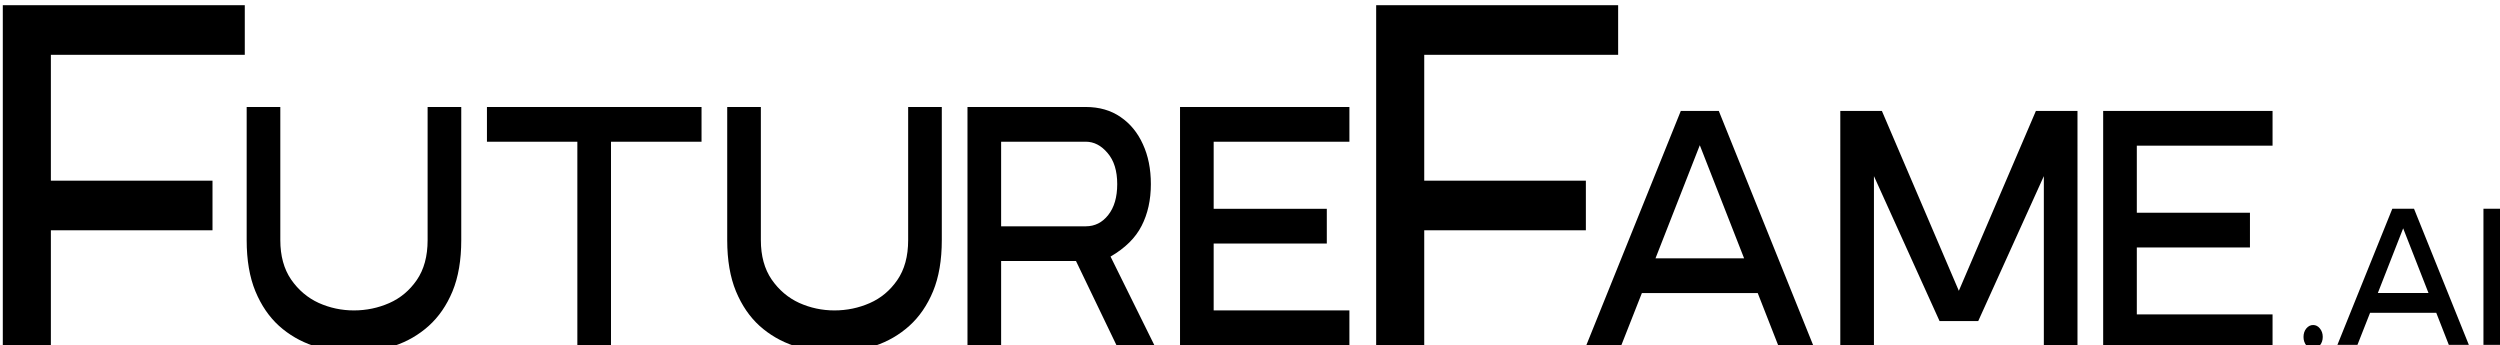 <?xml version="1.0" encoding="UTF-8" standalone="no"?>
<svg
   fill="none"
   viewBox="0 0 355 49"
   version="1.1"
   id="svg2"
   sodipodi:docname="next.svg"
   inkscape:version="1.3 (0e150ed, 2023-07-21)"
   width="355"
   height="49"
   xmlns:inkscape="http://www.inkscape.org/namespaces/inkscape"
   xmlns:sodipodi="http://sodipodi.sourceforge.net/DTD/sodipodi-0.dtd"
   xmlns="http://www.w3.org/2000/svg"
   xmlns:svg="http://www.w3.org/2000/svg">
  <defs
     id="defs2" />
  <sodipodi:namedview
     id="namedview2"
     pagecolor="#ffffff"
     bordercolor="#000000"
     borderopacity="0.25"
     inkscape:showpageshadow="2"
     inkscape:pageopacity="0.0"
     inkscape:pagecheckerboard="0"
     inkscape:deskcolor="#d1d1d1"
     showguides="false"
     inkscape:zoom="2.1954315"
     inkscape:cx="202.4659"
     inkscape:cy="39.855491"
     inkscape:window-width="1728"
     inkscape:window-height="1212"
     inkscape:window-x="737"
     inkscape:window-y="25"
     inkscape:window-maximized="0"
     inkscape:current-layer="svg2" />
  <path
     d="m 225.213,44.033 h -7.601 V 0.663 H 255.876 V 6.987 H 225.213 V 23.03 h 25.558 v 6.324 h -25.558 z"
     id="text2"
     style="font-size:59.412px;font-family:Bristone;-inkscape-font-specification:Bristone;fill:#000000;stroke-width:1.114"
     transform="scale(0.898,1.114)"
     aria-label="F" />
  <path
     d="M 8.044,44.033 H 0.443 V 0.663 H 38.707 V 6.987 H 8.044 V 23.03 h 25.558 v 6.324 H 8.044 Z"
     id="text3"
     style="font-size:59.412px;font-family:Bristone;-inkscape-font-specification:Bristone;fill:#000000;stroke-width:1.114"
     transform="scale(0.898,1.114)"
     aria-label="F" />
  <path
     d="m 55.962,44.889 q -3.33,0 -6.417,-0.812 -3.066,-0.833 -5.422,-2.538 -2.356,-1.726 -3.736,-4.407 -1.381,-2.701 -1.381,-6.518 V 13.637 h 5.32 v 16.976 q 0,3.005 1.706,5.016 1.726,2.01 4.366,2.985 2.64,0.954 5.564,0.954 2.944,0 5.584,-0.934 2.64,-0.934 4.346,-2.924 1.726,-2.01 1.726,-5.097 V 13.637 h 5.32 v 16.976 q 0,3.818 -1.381,6.518 -1.381,2.68 -3.757,4.407 -2.356,1.706 -5.422,2.538 -3.066,0.812 -6.417,0.812 z M 96.616,43.995 H 91.296 V 18.064 H 77 v -4.427 h 33.933 v 4.427 H 96.616 Z m 35.334,0.893 q -3.33,0 -6.417,-0.812 -3.066,-0.833 -5.422,-2.538 -2.356,-1.726 -3.736,-4.407 -1.381,-2.701 -1.381,-6.518 V 13.637 h 5.32 v 16.976 q 0,3.005 1.706,5.016 1.726,2.01 4.366,2.985 2.64,0.954 5.564,0.954 2.944,0 5.584,-0.934 2.64,-0.934 4.346,-2.924 1.726,-2.01 1.726,-5.097 V 13.637 h 5.32 v 16.976 q 0,3.818 -1.381,6.518 -1.381,2.68 -3.757,4.407 -2.356,1.706 -5.422,2.538 -3.066,0.812 -6.417,0.812 z m 50.584,-0.893 h -5.991 l -6.397,-10.722 h -11.839 v 10.722 h -5.32 V 13.637 h 18.703 q 3.208,0 5.503,1.279 2.295,1.259 3.533,3.472 1.259,2.193 1.259,5.077 0,3.026 -1.462,5.32 -1.442,2.295 -4.914,3.919 z M 171.69,28.847 q 2.153,0 3.554,-1.442 1.421,-1.442 1.421,-3.94 0,-2.538 -1.523,-3.96 -1.503,-1.442 -3.452,-1.442 h -13.382 v 10.783 z m 41.69,15.149 H 186.596 V 13.637 h 26.785 v 4.427 h -21.464 v 8.549 h 17.89 v 4.427 H 191.916 V 39.569 h 21.464 z"
     id="text4"
     style="font-size:41.588px;font-family:Bristone;-inkscape-font-specification:Bristone;fill:#000000;stroke-width:1.114"
     transform="scale(0.898,1.114)"
     aria-label="uture" />
  <path
     d="m 286.963,44.503 h -5.544 l -3.472,-7.148 h -18.317 l -3.493,7.148 h -5.544 l 15.189,-30.359 h 6.011 z M 275.794,32.928 268.789,18.51 261.783,32.928 Z M 328.511,44.503 h -5.32 V 22.45 l -10.377,18.479 h -6.112 L 296.325,22.45 v 22.053 h -5.32 V 14.144 h 6.579 l 12.164,22.926 12.184,-22.926 h 6.579 z m 30.846,0 H 332.572 V 14.144 h 26.785 v 4.427 h -21.464 v 8.549 h 17.89 v 4.427 h -17.89 v 8.529 h 21.464 z"
     id="text5"
     style="font-size:41.588px;font-family:Bristone;-inkscape-font-specification:Bristone;fill:#000000;stroke-width:1.114"
     transform="scale(0.898,1.114)"
     aria-label="ame" />
  <path
     d="m 365.773,44.469 q -0.627,0 -1.079,-0.441 -0.441,-0.453 -0.441,-1.079 0,-0.638 0.441,-1.079 0.453,-0.441 1.079,-0.441 0.627,0 1.068,0.441 0.453,0.441 0.453,1.079 0,0.627 -0.453,1.079 -0.441,0.441 -1.068,0.441 z m 24.623,-0.511 h -3.168 l -1.984,-4.085 h -10.467 l -1.996,4.085 h -3.168 l 8.68,-17.348 h 3.435 z m -6.382,-6.614 -4.003,-8.239 -4.003,8.239 z m 11.732,6.614 h -3.04 V 26.61 h 3.04 z"
     id="text6"
     style="font-size:23.765px;font-family:Bristone;-inkscape-font-specification:Bristone;fill:#000000;stroke-width:1.114"
     transform="scale(0.898,1.114)"
     aria-label=".ai" />
</svg>
